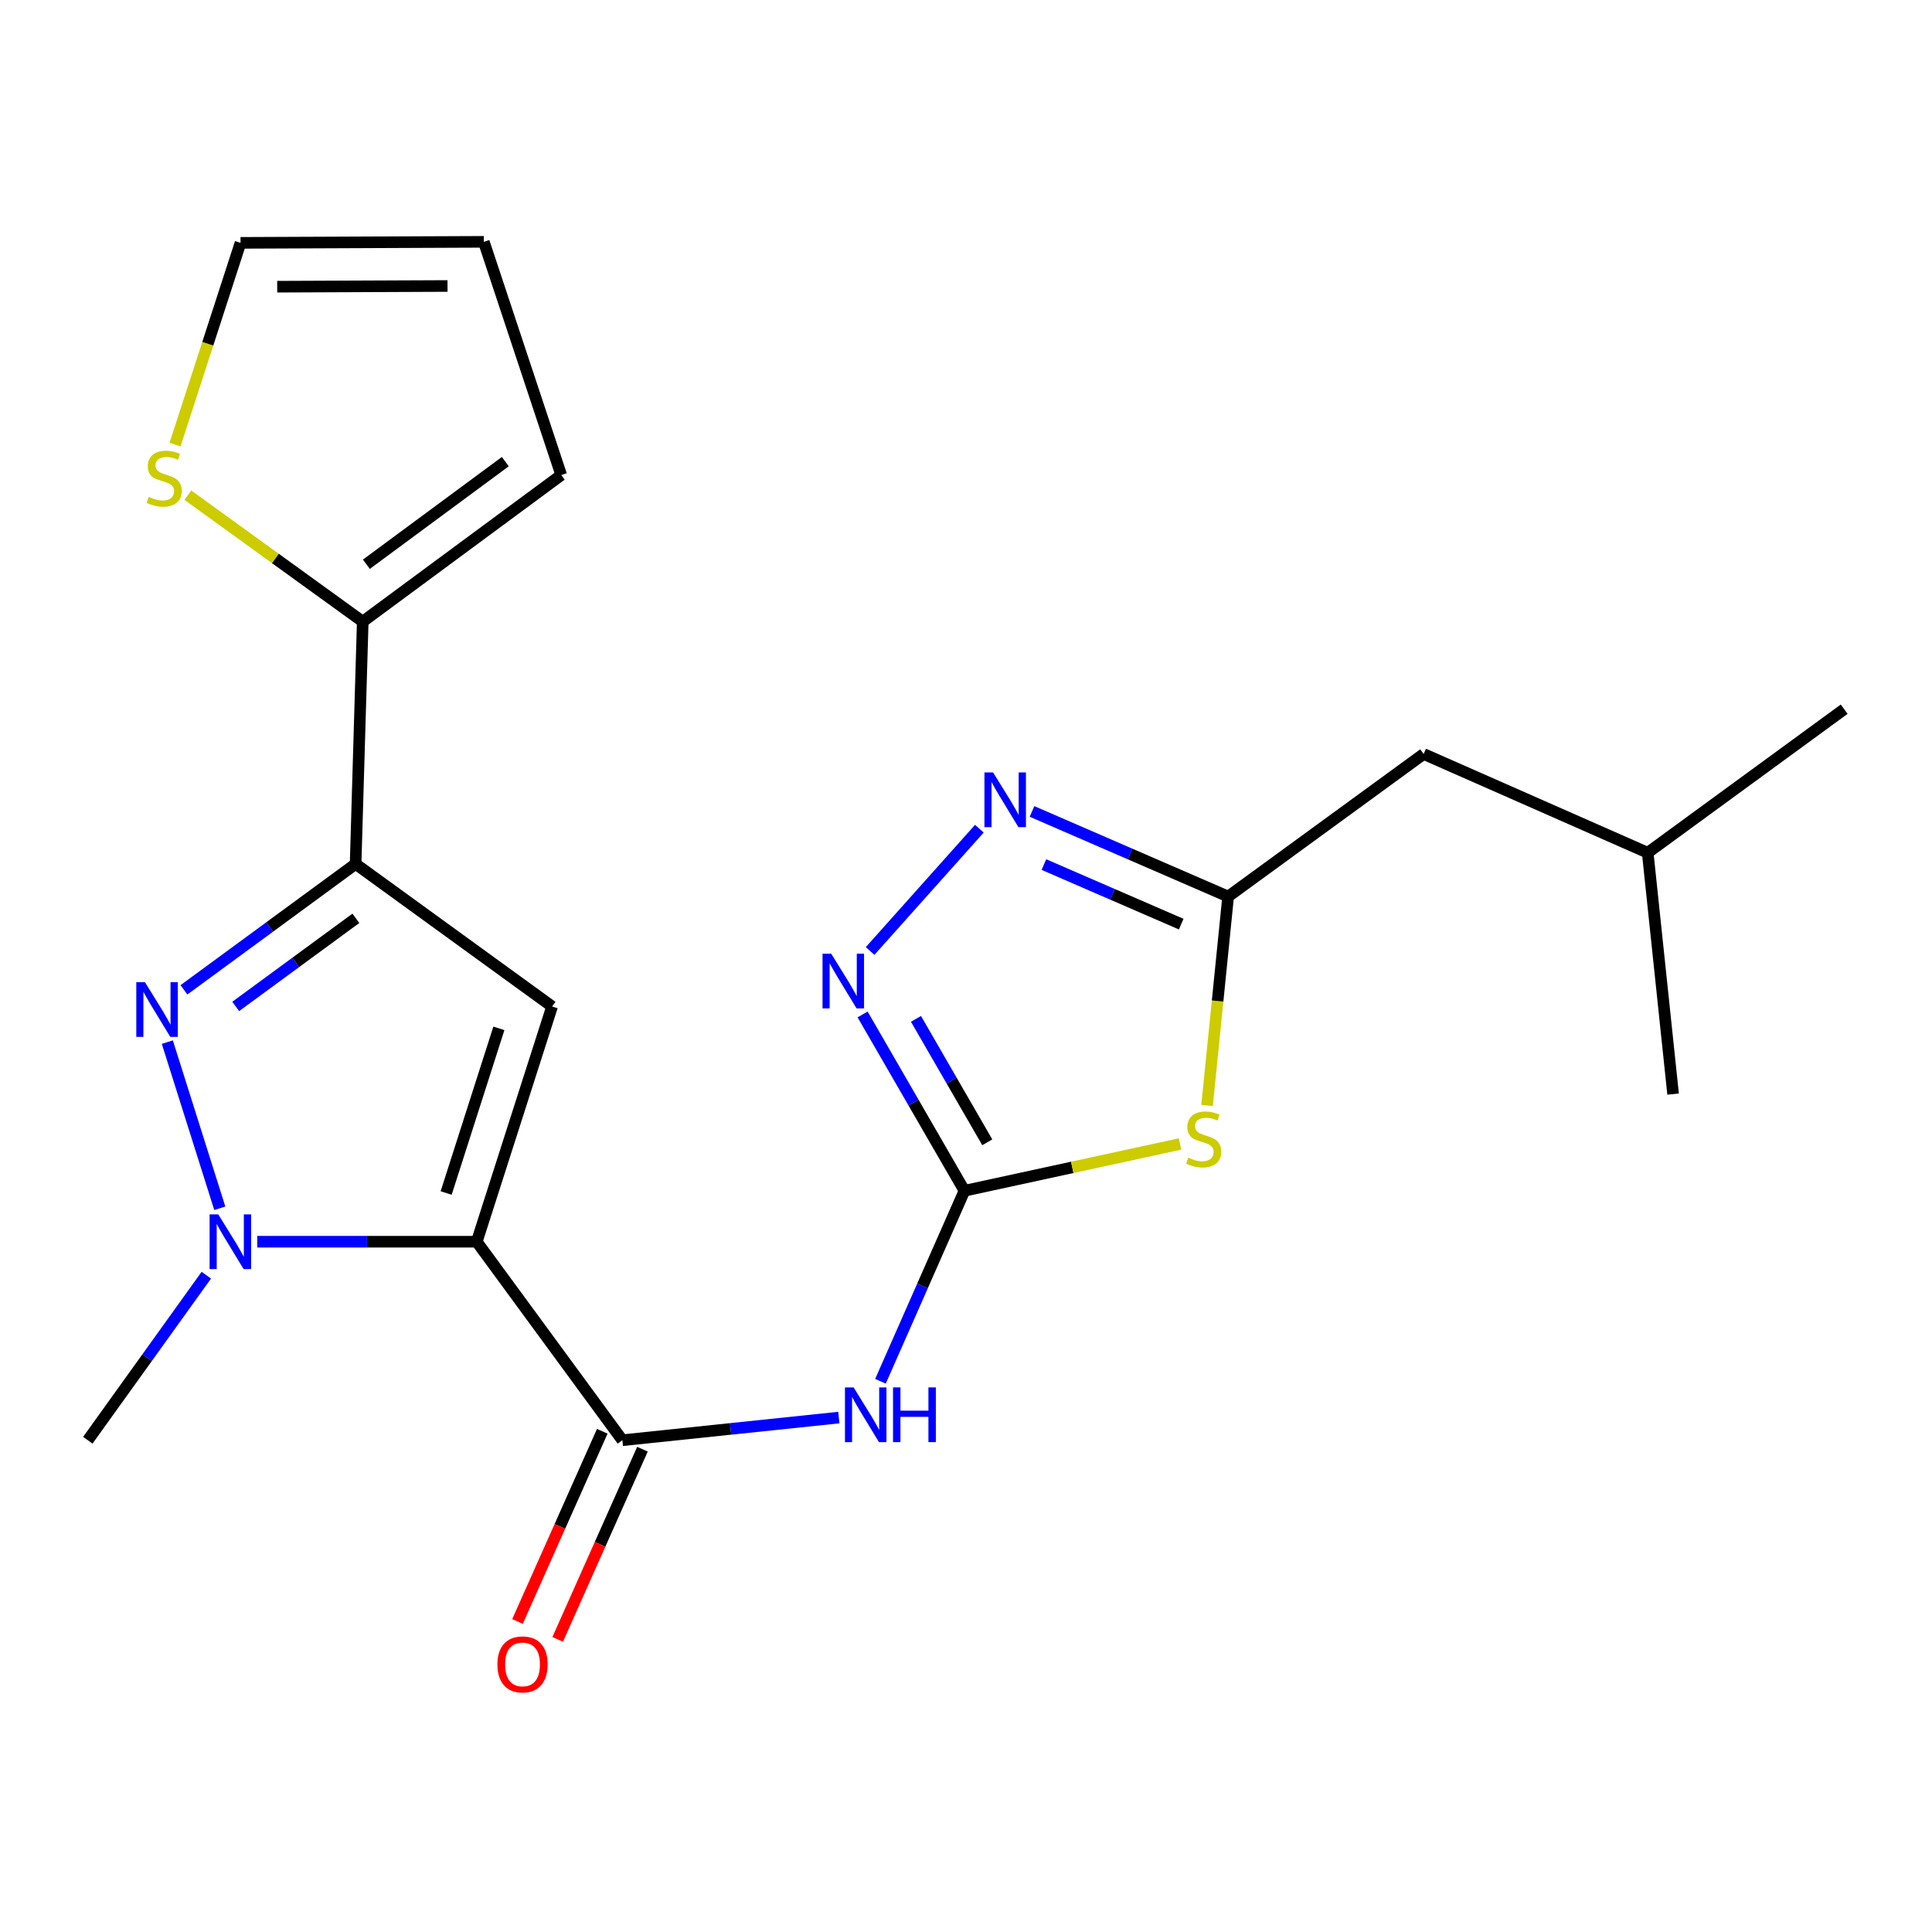 <?xml version='1.0' encoding='iso-8859-1'?>
<svg version='1.1' baseProfile='full'
              xmlns='http://www.w3.org/2000/svg'
                      xmlns:rdkit='http://www.rdkit.org/xml'
                      xmlns:xlink='http://www.w3.org/1999/xlink'
                  xml:space='preserve'
width='1000px' height='1000px' viewBox='0 0 1000 1000'>
<!-- END OF HEADER -->
<rect style='opacity:1.0;fill:#FFFFFF;stroke:none' width='1000' height='1000' x='0' y='0'> </rect>
<path class='bond-0' d='M 246.765,642.714 L 189.962,642.714' style='fill:none;fill-rule:evenodd;stroke:#000000;stroke-width:6px;stroke-linecap:butt;stroke-linejoin:miter;stroke-opacity:1' />
<path class='bond-0' d='M 189.962,642.714 L 133.158,642.714' style='fill:none;fill-rule:evenodd;stroke:#0000FF;stroke-width:6px;stroke-linecap:butt;stroke-linejoin:miter;stroke-opacity:1' />
<path class='bond-1' d='M 246.765,642.714 L 285.759,520.961' style='fill:none;fill-rule:evenodd;stroke:#000000;stroke-width:6px;stroke-linecap:butt;stroke-linejoin:miter;stroke-opacity:1' />
<path class='bond-1' d='M 230.925,617.505 L 258.221,532.278' style='fill:none;fill-rule:evenodd;stroke:#000000;stroke-width:6px;stroke-linecap:butt;stroke-linejoin:miter;stroke-opacity:1' />
<path class='bond-5' d='M 246.765,642.714 L 322.134,745.463' style='fill:none;fill-rule:evenodd;stroke:#000000;stroke-width:6px;stroke-linecap:butt;stroke-linejoin:miter;stroke-opacity:1' />
<path class='bond-2' d='M 113.764,625.404 L 86.608,539.4' style='fill:none;fill-rule:evenodd;stroke:#0000FF;stroke-width:6px;stroke-linecap:butt;stroke-linejoin:miter;stroke-opacity:1' />
<path class='bond-18' d='M 106.792,660.037 L 76.123,702.75' style='fill:none;fill-rule:evenodd;stroke:#0000FF;stroke-width:6px;stroke-linecap:butt;stroke-linejoin:miter;stroke-opacity:1' />
<path class='bond-18' d='M 76.123,702.75 L 45.455,745.463' style='fill:none;fill-rule:evenodd;stroke:#000000;stroke-width:6px;stroke-linecap:butt;stroke-linejoin:miter;stroke-opacity:1' />
<path class='bond-3' d='M 285.759,520.961 L 184.06,447.173' style='fill:none;fill-rule:evenodd;stroke:#000000;stroke-width:6px;stroke-linecap:butt;stroke-linejoin:miter;stroke-opacity:1' />
<path class='bond-22' d='M 95.212,512.33 L 139.636,479.752' style='fill:none;fill-rule:evenodd;stroke:#0000FF;stroke-width:6px;stroke-linecap:butt;stroke-linejoin:miter;stroke-opacity:1' />
<path class='bond-22' d='M 139.636,479.752 L 184.06,447.173' style='fill:none;fill-rule:evenodd;stroke:#000000;stroke-width:6px;stroke-linecap:butt;stroke-linejoin:miter;stroke-opacity:1' />
<path class='bond-22' d='M 122.007,520.922 L 153.104,498.117' style='fill:none;fill-rule:evenodd;stroke:#0000FF;stroke-width:6px;stroke-linecap:butt;stroke-linejoin:miter;stroke-opacity:1' />
<path class='bond-22' d='M 153.104,498.117 L 184.201,475.312' style='fill:none;fill-rule:evenodd;stroke:#000000;stroke-width:6px;stroke-linecap:butt;stroke-linejoin:miter;stroke-opacity:1' />
<path class='bond-11' d='M 184.06,447.173 L 187.755,321.751' style='fill:none;fill-rule:evenodd;stroke:#000000;stroke-width:6px;stroke-linecap:butt;stroke-linejoin:miter;stroke-opacity:1' />
<path class='bond-4' d='M 499.203,616.334 L 477.465,665.643' style='fill:none;fill-rule:evenodd;stroke:#000000;stroke-width:6px;stroke-linecap:butt;stroke-linejoin:miter;stroke-opacity:1' />
<path class='bond-4' d='M 477.465,665.643 L 455.727,714.952' style='fill:none;fill-rule:evenodd;stroke:#0000FF;stroke-width:6px;stroke-linecap:butt;stroke-linejoin:miter;stroke-opacity:1' />
<path class='bond-6' d='M 499.203,616.334 L 554.993,604.227' style='fill:none;fill-rule:evenodd;stroke:#000000;stroke-width:6px;stroke-linecap:butt;stroke-linejoin:miter;stroke-opacity:1' />
<path class='bond-6' d='M 554.993,604.227 L 610.783,592.119' style='fill:none;fill-rule:evenodd;stroke:#CCCC00;stroke-width:6px;stroke-linecap:butt;stroke-linejoin:miter;stroke-opacity:1' />
<path class='bond-8' d='M 499.203,616.334 L 472.84,570.703' style='fill:none;fill-rule:evenodd;stroke:#000000;stroke-width:6px;stroke-linecap:butt;stroke-linejoin:miter;stroke-opacity:1' />
<path class='bond-8' d='M 472.84,570.703 L 446.477,525.072' style='fill:none;fill-rule:evenodd;stroke:#0000FF;stroke-width:6px;stroke-linecap:butt;stroke-linejoin:miter;stroke-opacity:1' />
<path class='bond-8' d='M 511.014,591.252 L 492.56,559.31' style='fill:none;fill-rule:evenodd;stroke:#000000;stroke-width:6px;stroke-linecap:butt;stroke-linejoin:miter;stroke-opacity:1' />
<path class='bond-8' d='M 492.56,559.31 L 474.106,527.369' style='fill:none;fill-rule:evenodd;stroke:#0000FF;stroke-width:6px;stroke-linecap:butt;stroke-linejoin:miter;stroke-opacity:1' />
<path class='bond-7' d='M 322.134,745.463 L 378.158,739.599' style='fill:none;fill-rule:evenodd;stroke:#000000;stroke-width:6px;stroke-linecap:butt;stroke-linejoin:miter;stroke-opacity:1' />
<path class='bond-7' d='M 378.158,739.599 L 434.182,733.735' style='fill:none;fill-rule:evenodd;stroke:#0000FF;stroke-width:6px;stroke-linecap:butt;stroke-linejoin:miter;stroke-opacity:1' />
<path class='bond-13' d='M 311.733,740.828 L 289.796,790.054' style='fill:none;fill-rule:evenodd;stroke:#000000;stroke-width:6px;stroke-linecap:butt;stroke-linejoin:miter;stroke-opacity:1' />
<path class='bond-13' d='M 289.796,790.054 L 267.858,839.28' style='fill:none;fill-rule:evenodd;stroke:#FF0000;stroke-width:6px;stroke-linecap:butt;stroke-linejoin:miter;stroke-opacity:1' />
<path class='bond-13' d='M 332.535,750.099 L 310.597,799.325' style='fill:none;fill-rule:evenodd;stroke:#000000;stroke-width:6px;stroke-linecap:butt;stroke-linejoin:miter;stroke-opacity:1' />
<path class='bond-13' d='M 310.597,799.325 L 288.66,848.55' style='fill:none;fill-rule:evenodd;stroke:#FF0000;stroke-width:6px;stroke-linecap:butt;stroke-linejoin:miter;stroke-opacity:1' />
<path class='bond-10' d='M 624.773,572.19 L 630.228,518.121' style='fill:none;fill-rule:evenodd;stroke:#CCCC00;stroke-width:6px;stroke-linecap:butt;stroke-linejoin:miter;stroke-opacity:1' />
<path class='bond-10' d='M 630.228,518.121 L 635.683,464.052' style='fill:none;fill-rule:evenodd;stroke:#000000;stroke-width:6px;stroke-linecap:butt;stroke-linejoin:miter;stroke-opacity:1' />
<path class='bond-9' d='M 450.37,492.235 L 506.918,428.933' style='fill:none;fill-rule:evenodd;stroke:#0000FF;stroke-width:6px;stroke-linecap:butt;stroke-linejoin:miter;stroke-opacity:1' />
<path class='bond-23' d='M 534.167,419.999 L 584.925,442.025' style='fill:none;fill-rule:evenodd;stroke:#0000FF;stroke-width:6px;stroke-linecap:butt;stroke-linejoin:miter;stroke-opacity:1' />
<path class='bond-23' d='M 584.925,442.025 L 635.683,464.052' style='fill:none;fill-rule:evenodd;stroke:#000000;stroke-width:6px;stroke-linecap:butt;stroke-linejoin:miter;stroke-opacity:1' />
<path class='bond-23' d='M 540.328,447.499 L 575.859,462.917' style='fill:none;fill-rule:evenodd;stroke:#0000FF;stroke-width:6px;stroke-linecap:butt;stroke-linejoin:miter;stroke-opacity:1' />
<path class='bond-23' d='M 575.859,462.917 L 611.39,478.335' style='fill:none;fill-rule:evenodd;stroke:#000000;stroke-width:6px;stroke-linecap:butt;stroke-linejoin:miter;stroke-opacity:1' />
<path class='bond-17' d='M 635.683,464.052 L 736.876,390.263' style='fill:none;fill-rule:evenodd;stroke:#000000;stroke-width:6px;stroke-linecap:butt;stroke-linejoin:miter;stroke-opacity:1' />
<path class='bond-12' d='M 187.755,321.751 L 142.493,289.027' style='fill:none;fill-rule:evenodd;stroke:#000000;stroke-width:6px;stroke-linecap:butt;stroke-linejoin:miter;stroke-opacity:1' />
<path class='bond-12' d='M 142.493,289.027 L 97.231,256.302' style='fill:none;fill-rule:evenodd;stroke:#CCCC00;stroke-width:6px;stroke-linecap:butt;stroke-linejoin:miter;stroke-opacity:1' />
<path class='bond-14' d='M 187.755,321.751 L 290.491,245.876' style='fill:none;fill-rule:evenodd;stroke:#000000;stroke-width:6px;stroke-linecap:butt;stroke-linejoin:miter;stroke-opacity:1' />
<path class='bond-14' d='M 189.635,292.051 L 261.551,238.938' style='fill:none;fill-rule:evenodd;stroke:#000000;stroke-width:6px;stroke-linecap:butt;stroke-linejoin:miter;stroke-opacity:1' />
<path class='bond-15' d='M 90.602,230.125 L 107.547,177.915' style='fill:none;fill-rule:evenodd;stroke:#CCCC00;stroke-width:6px;stroke-linecap:butt;stroke-linejoin:miter;stroke-opacity:1' />
<path class='bond-15' d='M 107.547,177.915 L 124.493,125.705' style='fill:none;fill-rule:evenodd;stroke:#000000;stroke-width:6px;stroke-linecap:butt;stroke-linejoin:miter;stroke-opacity:1' />
<path class='bond-16' d='M 290.491,245.876 L 250.434,125.173' style='fill:none;fill-rule:evenodd;stroke:#000000;stroke-width:6px;stroke-linecap:butt;stroke-linejoin:miter;stroke-opacity:1' />
<path class='bond-24' d='M 124.493,125.705 L 250.434,125.173' style='fill:none;fill-rule:evenodd;stroke:#000000;stroke-width:6px;stroke-linecap:butt;stroke-linejoin:miter;stroke-opacity:1' />
<path class='bond-24' d='M 143.48,148.399 L 231.639,148.027' style='fill:none;fill-rule:evenodd;stroke:#000000;stroke-width:6px;stroke-linecap:butt;stroke-linejoin:miter;stroke-opacity:1' />
<path class='bond-19' d='M 736.876,390.263 L 852.847,441.379' style='fill:none;fill-rule:evenodd;stroke:#000000;stroke-width:6px;stroke-linecap:butt;stroke-linejoin:miter;stroke-opacity:1' />
<path class='bond-20' d='M 852.847,441.379 L 954.545,367.072' style='fill:none;fill-rule:evenodd;stroke:#000000;stroke-width:6px;stroke-linecap:butt;stroke-linejoin:miter;stroke-opacity:1' />
<path class='bond-21' d='M 852.847,441.379 L 865.992,566.295' style='fill:none;fill-rule:evenodd;stroke:#000000;stroke-width:6px;stroke-linecap:butt;stroke-linejoin:miter;stroke-opacity:1' />
<path  class='atom-1' d='M 112.97 628.554
L 122.25 643.554
Q 123.17 645.034, 124.65 647.714
Q 126.13 650.394, 126.21 650.554
L 126.21 628.554
L 129.97 628.554
L 129.97 656.874
L 126.09 656.874
L 116.13 640.474
Q 114.97 638.554, 113.73 636.354
Q 112.53 634.154, 112.17 633.474
L 112.17 656.874
L 108.49 656.874
L 108.49 628.554
L 112.97 628.554
' fill='#0000FF'/>
<path  class='atom-3' d='M 75.026 508.383
L 84.306 523.383
Q 85.226 524.863, 86.706 527.543
Q 88.186 530.223, 88.266 530.383
L 88.266 508.383
L 92.026 508.383
L 92.026 536.703
L 88.146 536.703
L 78.186 520.303
Q 77.026 518.383, 75.786 516.183
Q 74.586 513.983, 74.226 513.303
L 74.226 536.703
L 70.546 536.703
L 70.546 508.383
L 75.026 508.383
' fill='#0000FF'/>
<path  class='atom-7' d='M 615.031 599.181
Q 615.351 599.301, 616.671 599.861
Q 617.991 600.421, 619.431 600.781
Q 620.911 601.101, 622.351 601.101
Q 625.031 601.101, 626.591 599.821
Q 628.151 598.501, 628.151 596.221
Q 628.151 594.661, 627.351 593.701
Q 626.591 592.741, 625.391 592.221
Q 624.191 591.701, 622.191 591.101
Q 619.671 590.341, 618.151 589.621
Q 616.671 588.901, 615.591 587.381
Q 614.551 585.861, 614.551 583.301
Q 614.551 579.741, 616.951 577.541
Q 619.391 575.341, 624.191 575.341
Q 627.471 575.341, 631.191 576.901
L 630.271 579.981
Q 626.871 578.581, 624.311 578.581
Q 621.551 578.581, 620.031 579.741
Q 618.511 580.861, 618.551 582.821
Q 618.551 584.341, 619.311 585.261
Q 620.111 586.181, 621.231 586.701
Q 622.391 587.221, 624.311 587.821
Q 626.871 588.621, 628.391 589.421
Q 629.911 590.221, 630.991 591.861
Q 632.111 593.461, 632.111 596.221
Q 632.111 600.141, 629.471 602.261
Q 626.871 604.341, 622.511 604.341
Q 619.991 604.341, 618.071 603.781
Q 616.191 603.261, 613.951 602.341
L 615.031 599.181
' fill='#CCCC00'/>
<path  class='atom-8' d='M 441.828 718.12
L 451.108 733.12
Q 452.028 734.6, 453.508 737.28
Q 454.988 739.96, 455.068 740.12
L 455.068 718.12
L 458.828 718.12
L 458.828 746.44
L 454.948 746.44
L 444.988 730.04
Q 443.828 728.12, 442.588 725.92
Q 441.388 723.72, 441.028 723.04
L 441.028 746.44
L 437.348 746.44
L 437.348 718.12
L 441.828 718.12
' fill='#0000FF'/>
<path  class='atom-8' d='M 462.228 718.12
L 466.068 718.12
L 466.068 730.16
L 480.548 730.16
L 480.548 718.12
L 484.388 718.12
L 484.388 746.44
L 480.548 746.44
L 480.548 733.36
L 466.068 733.36
L 466.068 746.44
L 462.228 746.44
L 462.228 718.12
' fill='#0000FF'/>
<path  class='atom-9' d='M 430.226 493.618
L 439.506 508.618
Q 440.426 510.098, 441.906 512.778
Q 443.386 515.458, 443.466 515.618
L 443.466 493.618
L 447.226 493.618
L 447.226 521.938
L 443.346 521.938
L 433.386 505.538
Q 432.226 503.618, 430.986 501.418
Q 429.786 499.218, 429.426 498.538
L 429.426 521.938
L 425.746 521.938
L 425.746 493.618
L 430.226 493.618
' fill='#0000FF'/>
<path  class='atom-10' d='M 514.022 399.814
L 523.302 414.814
Q 524.222 416.294, 525.702 418.974
Q 527.182 421.654, 527.262 421.814
L 527.262 399.814
L 531.022 399.814
L 531.022 428.134
L 527.142 428.134
L 517.182 411.734
Q 516.022 409.814, 514.782 407.614
Q 513.582 405.414, 513.222 404.734
L 513.222 428.134
L 509.542 428.134
L 509.542 399.814
L 514.022 399.814
' fill='#0000FF'/>
<path  class='atom-13' d='M 76.98 257.165
Q 77.3 257.285, 78.62 257.845
Q 79.94 258.405, 81.38 258.765
Q 82.86 259.085, 84.3 259.085
Q 86.98 259.085, 88.54 257.805
Q 90.1 256.485, 90.1 254.205
Q 90.1 252.645, 89.3 251.685
Q 88.54 250.725, 87.34 250.205
Q 86.14 249.685, 84.14 249.085
Q 81.62 248.325, 80.1 247.605
Q 78.62 246.885, 77.54 245.365
Q 76.5 243.845, 76.5 241.285
Q 76.5 237.725, 78.9 235.525
Q 81.34 233.325, 86.14 233.325
Q 89.42 233.325, 93.14 234.885
L 92.22 237.965
Q 88.82 236.565, 86.26 236.565
Q 83.5 236.565, 81.98 237.725
Q 80.46 238.845, 80.5 240.805
Q 80.5 242.325, 81.26 243.245
Q 82.06 244.165, 83.18 244.685
Q 84.34 245.205, 86.26 245.805
Q 88.82 246.605, 90.34 247.405
Q 91.86 248.205, 92.94 249.845
Q 94.06 251.445, 94.06 254.205
Q 94.06 258.125, 91.42 260.245
Q 88.82 262.325, 84.46 262.325
Q 81.94 262.325, 80.02 261.765
Q 78.14 261.245, 75.9 260.325
L 76.98 257.165
' fill='#CCCC00'/>
<path  class='atom-14' d='M 257.463 861.489
Q 257.463 854.689, 260.823 850.889
Q 264.183 847.089, 270.463 847.089
Q 276.743 847.089, 280.103 850.889
Q 283.463 854.689, 283.463 861.489
Q 283.463 868.369, 280.063 872.289
Q 276.663 876.169, 270.463 876.169
Q 264.223 876.169, 260.823 872.289
Q 257.463 868.409, 257.463 861.489
M 270.463 872.969
Q 274.783 872.969, 277.103 870.089
Q 279.463 867.169, 279.463 861.489
Q 279.463 855.929, 277.103 853.129
Q 274.783 850.289, 270.463 850.289
Q 266.143 850.289, 263.783 853.089
Q 261.463 855.889, 261.463 861.489
Q 261.463 867.209, 263.783 870.089
Q 266.143 872.969, 270.463 872.969
' fill='#FF0000'/>
</svg>
